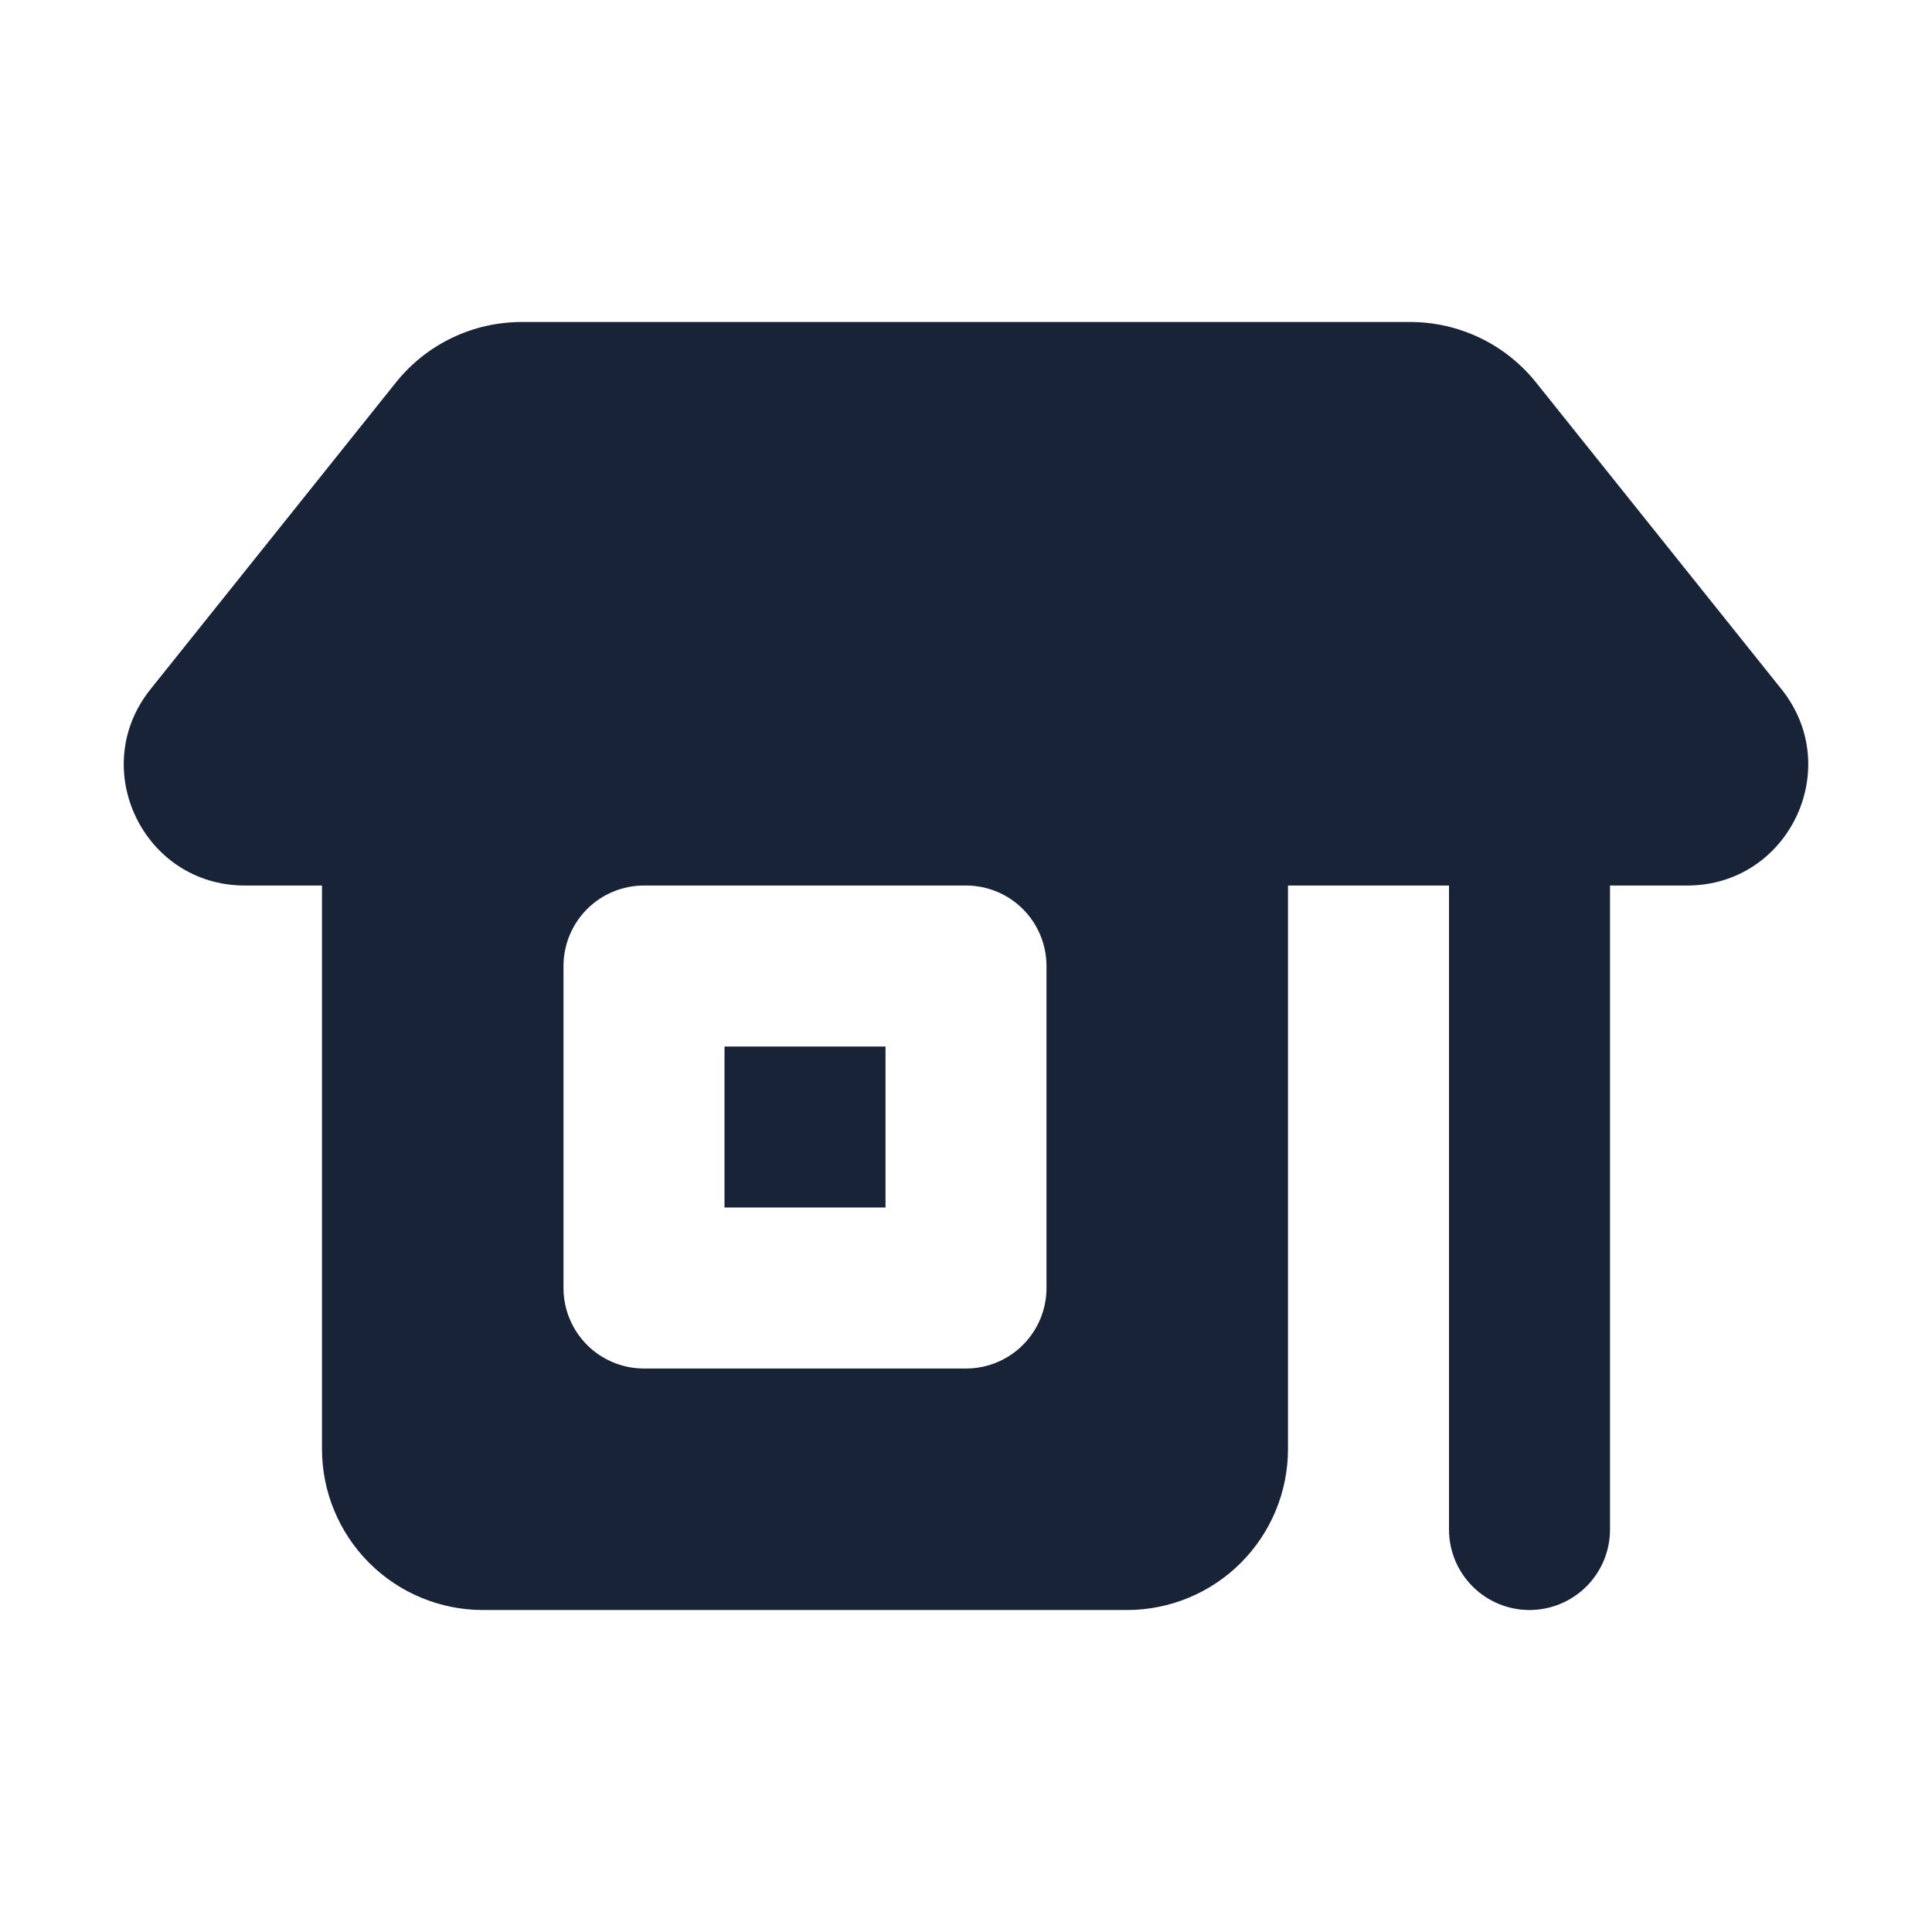 <svg xmlns="http://www.w3.org/2000/svg" width="44" height="44" viewBox="0 0 44 44" fill="none">
  <g clip-path="url(#clip0_146_305)">
    <path d="M20.167 23.834V27.5H16.5V23.834H20.167Z" fill="#192337"/>
    <path fill-rule="evenodd" clip-rule="evenodd" d="M11.88 7.333C11.33 7.334 10.788 7.457 10.293 7.695C9.797 7.933 9.362 8.279 9.018 8.709L3.426 15.699C1.985 17.499 3.269 20.167 5.573 20.167H7.333V33C7.333 33.973 7.72 34.905 8.407 35.593C9.095 36.281 10.027 36.667 11 36.667H25.667C26.639 36.667 27.572 36.281 28.259 35.593C28.947 34.905 29.333 33.973 29.333 33V20.167H33V34.834C33 35.32 33.193 35.786 33.537 36.13C33.881 36.474 34.347 36.667 34.833 36.667C35.319 36.667 35.786 36.474 36.13 36.13C36.474 35.786 36.667 35.32 36.667 34.834V20.167H38.427C40.733 20.167 42.014 17.499 40.574 15.699L34.982 8.71C34.639 8.281 34.203 7.934 33.708 7.696C33.212 7.458 32.67 7.334 32.12 7.333H11.88ZM14.667 20.167C14.18 20.167 13.714 20.36 13.37 20.704C13.027 21.048 12.833 21.514 12.833 22V29.334C12.833 29.82 13.027 30.286 13.37 30.63C13.714 30.974 14.18 31.167 14.667 31.167H22C22.486 31.167 22.953 30.974 23.296 30.63C23.64 30.286 23.833 29.82 23.833 29.334V22C23.833 21.514 23.64 21.048 23.296 20.704C22.953 20.36 22.486 20.167 22 20.167H14.667Z" fill="#192337"/>
  </g>
  <defs>
    <clipPath id="clip0_146_305">
      <rect width="44" height="44" fill="white"/>
    </clipPath>
  </defs>
</svg>